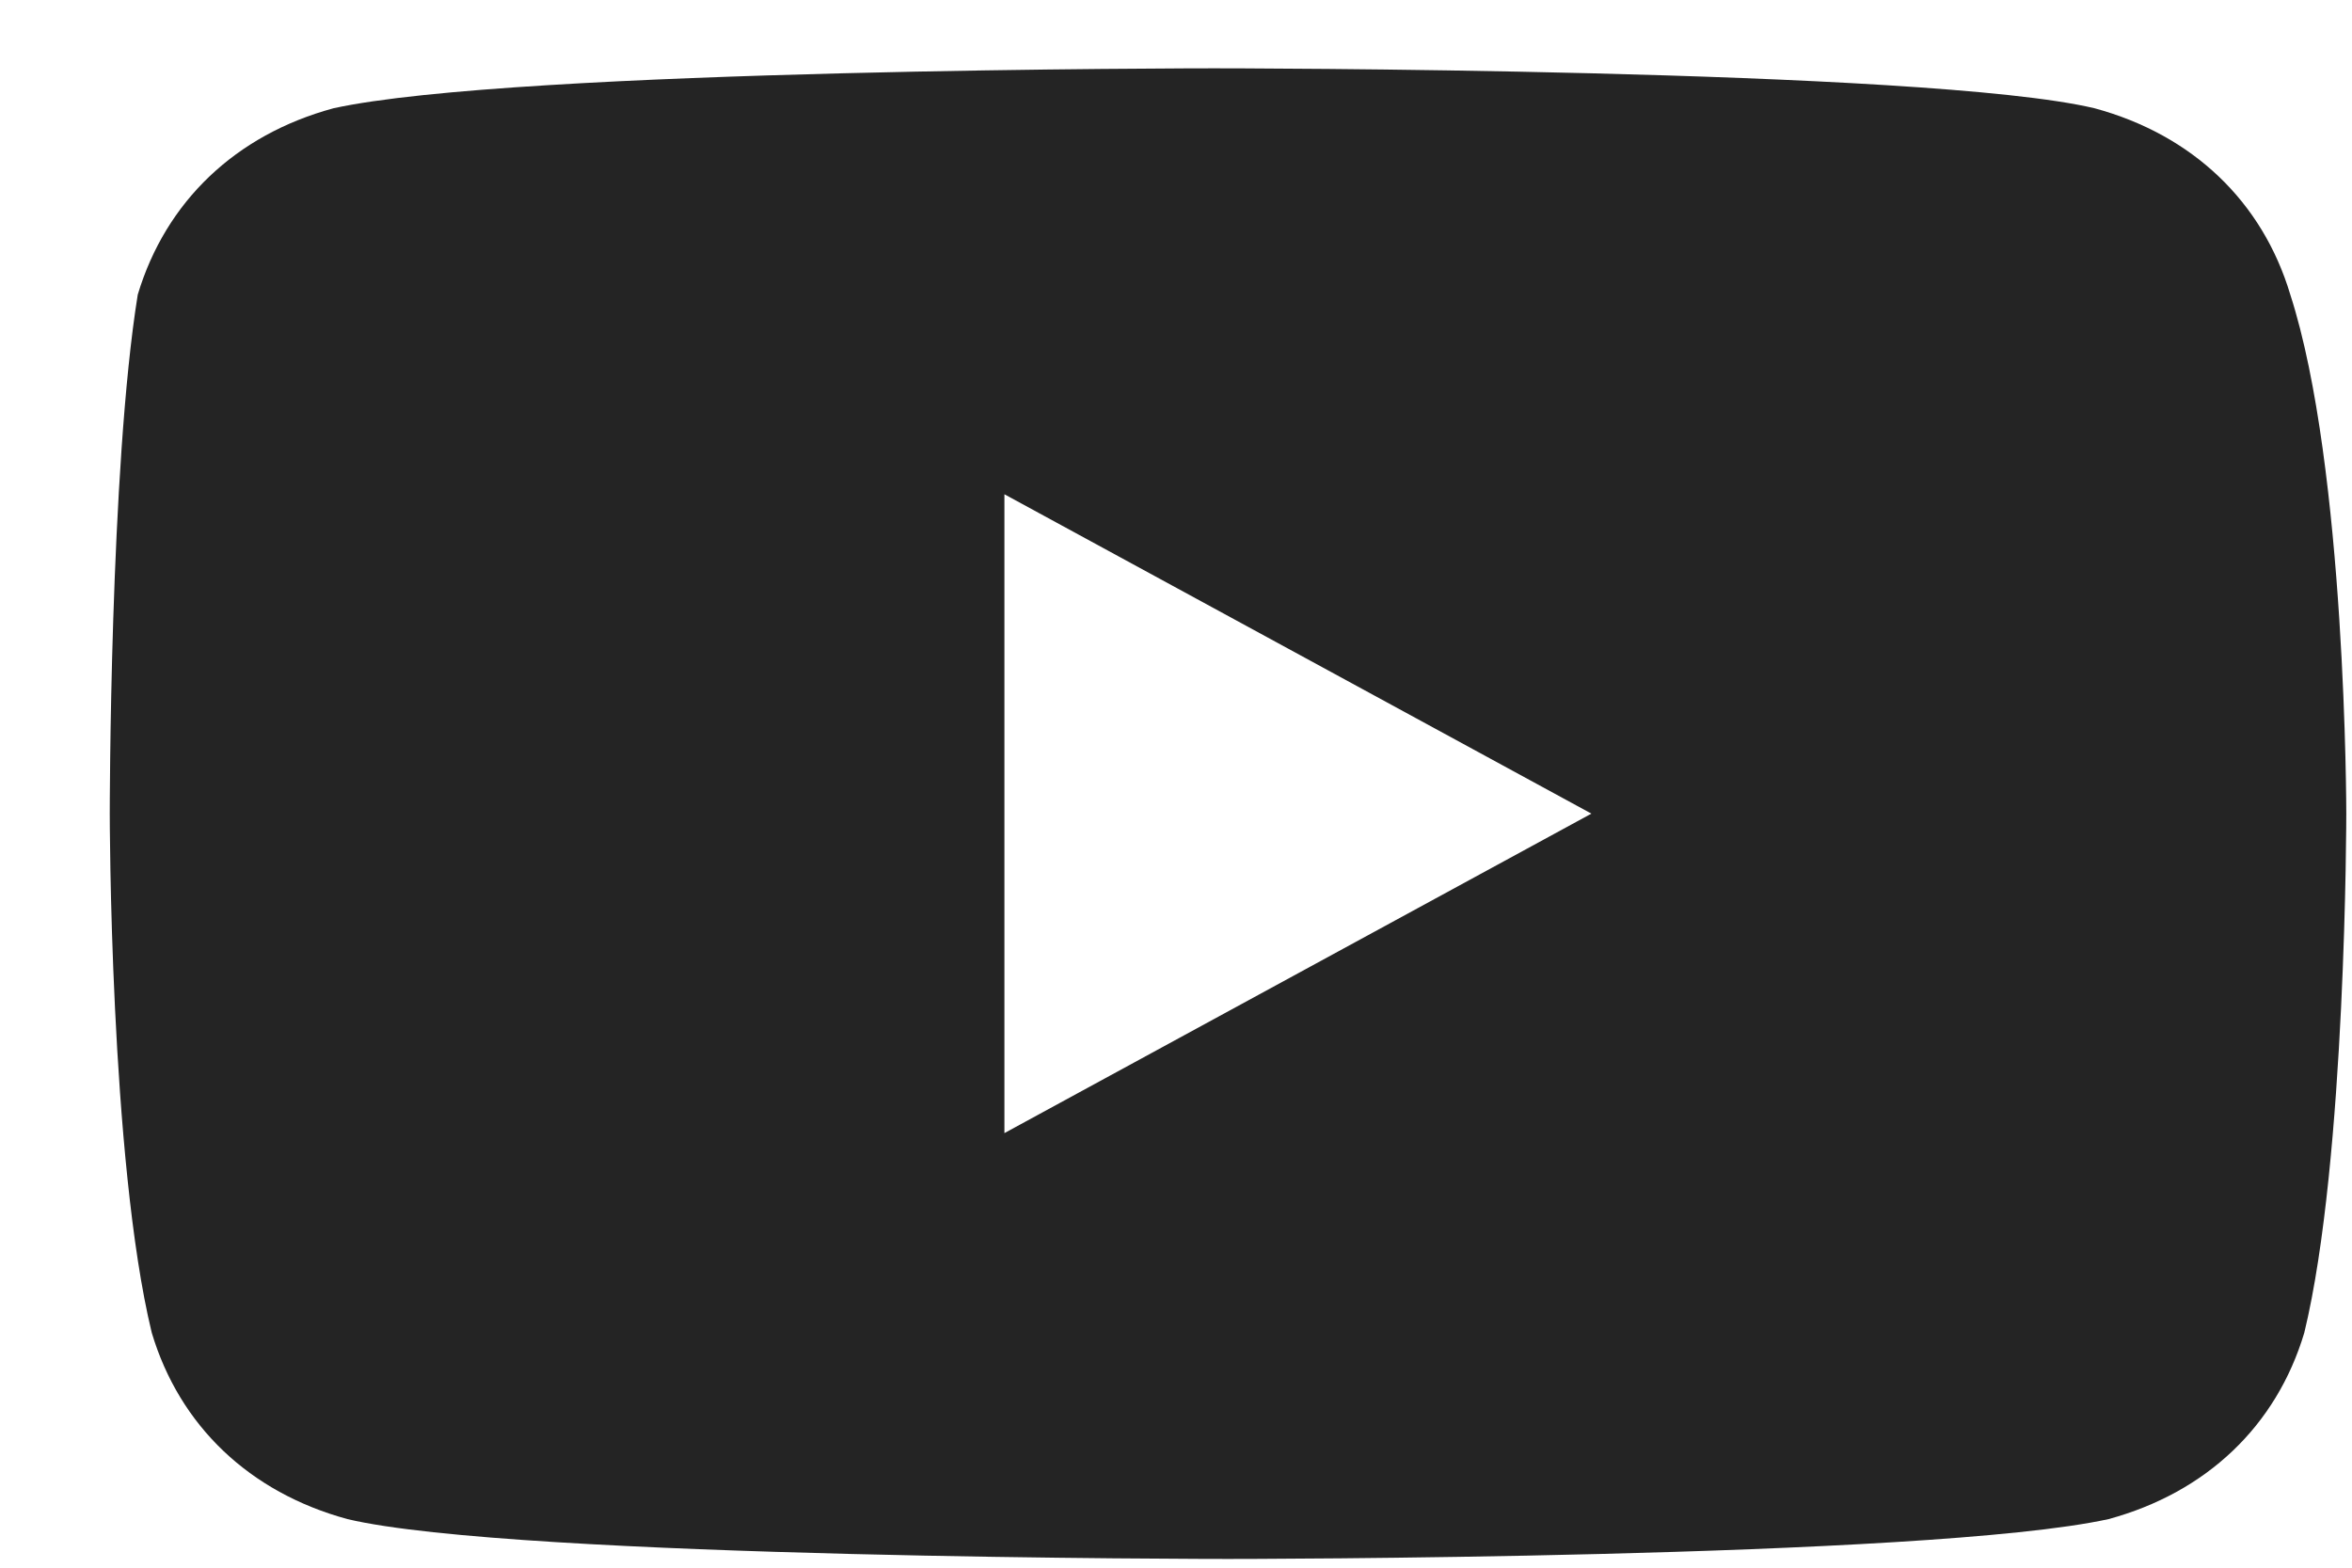 <svg width="21" height="14" viewBox="0 0 21 14" fill="none" xmlns="http://www.w3.org/2000/svg">
<path d="M20.449 2.631C20.2 1.799 19.576 1.204 18.702 0.967C17.205 0.61 10.84 0.61 10.84 0.61C10.84 0.61 4.6 0.61 2.977 0.967C2.104 1.204 1.48 1.799 1.23 2.631C0.98 4.176 0.98 7.266 0.98 7.266C0.98 7.266 0.98 10.357 1.355 11.902C1.604 12.734 2.228 13.328 3.102 13.566C4.6 13.922 10.964 13.922 10.964 13.922C10.964 13.922 17.205 13.922 18.827 13.566C19.701 13.328 20.325 12.734 20.574 11.902C20.949 10.357 20.949 7.266 20.949 7.266C20.949 7.266 20.949 4.176 20.449 2.631ZM8.968 10.119V4.414L14.209 7.266L8.968 10.119Z" fill="#242424"/>
</svg>
